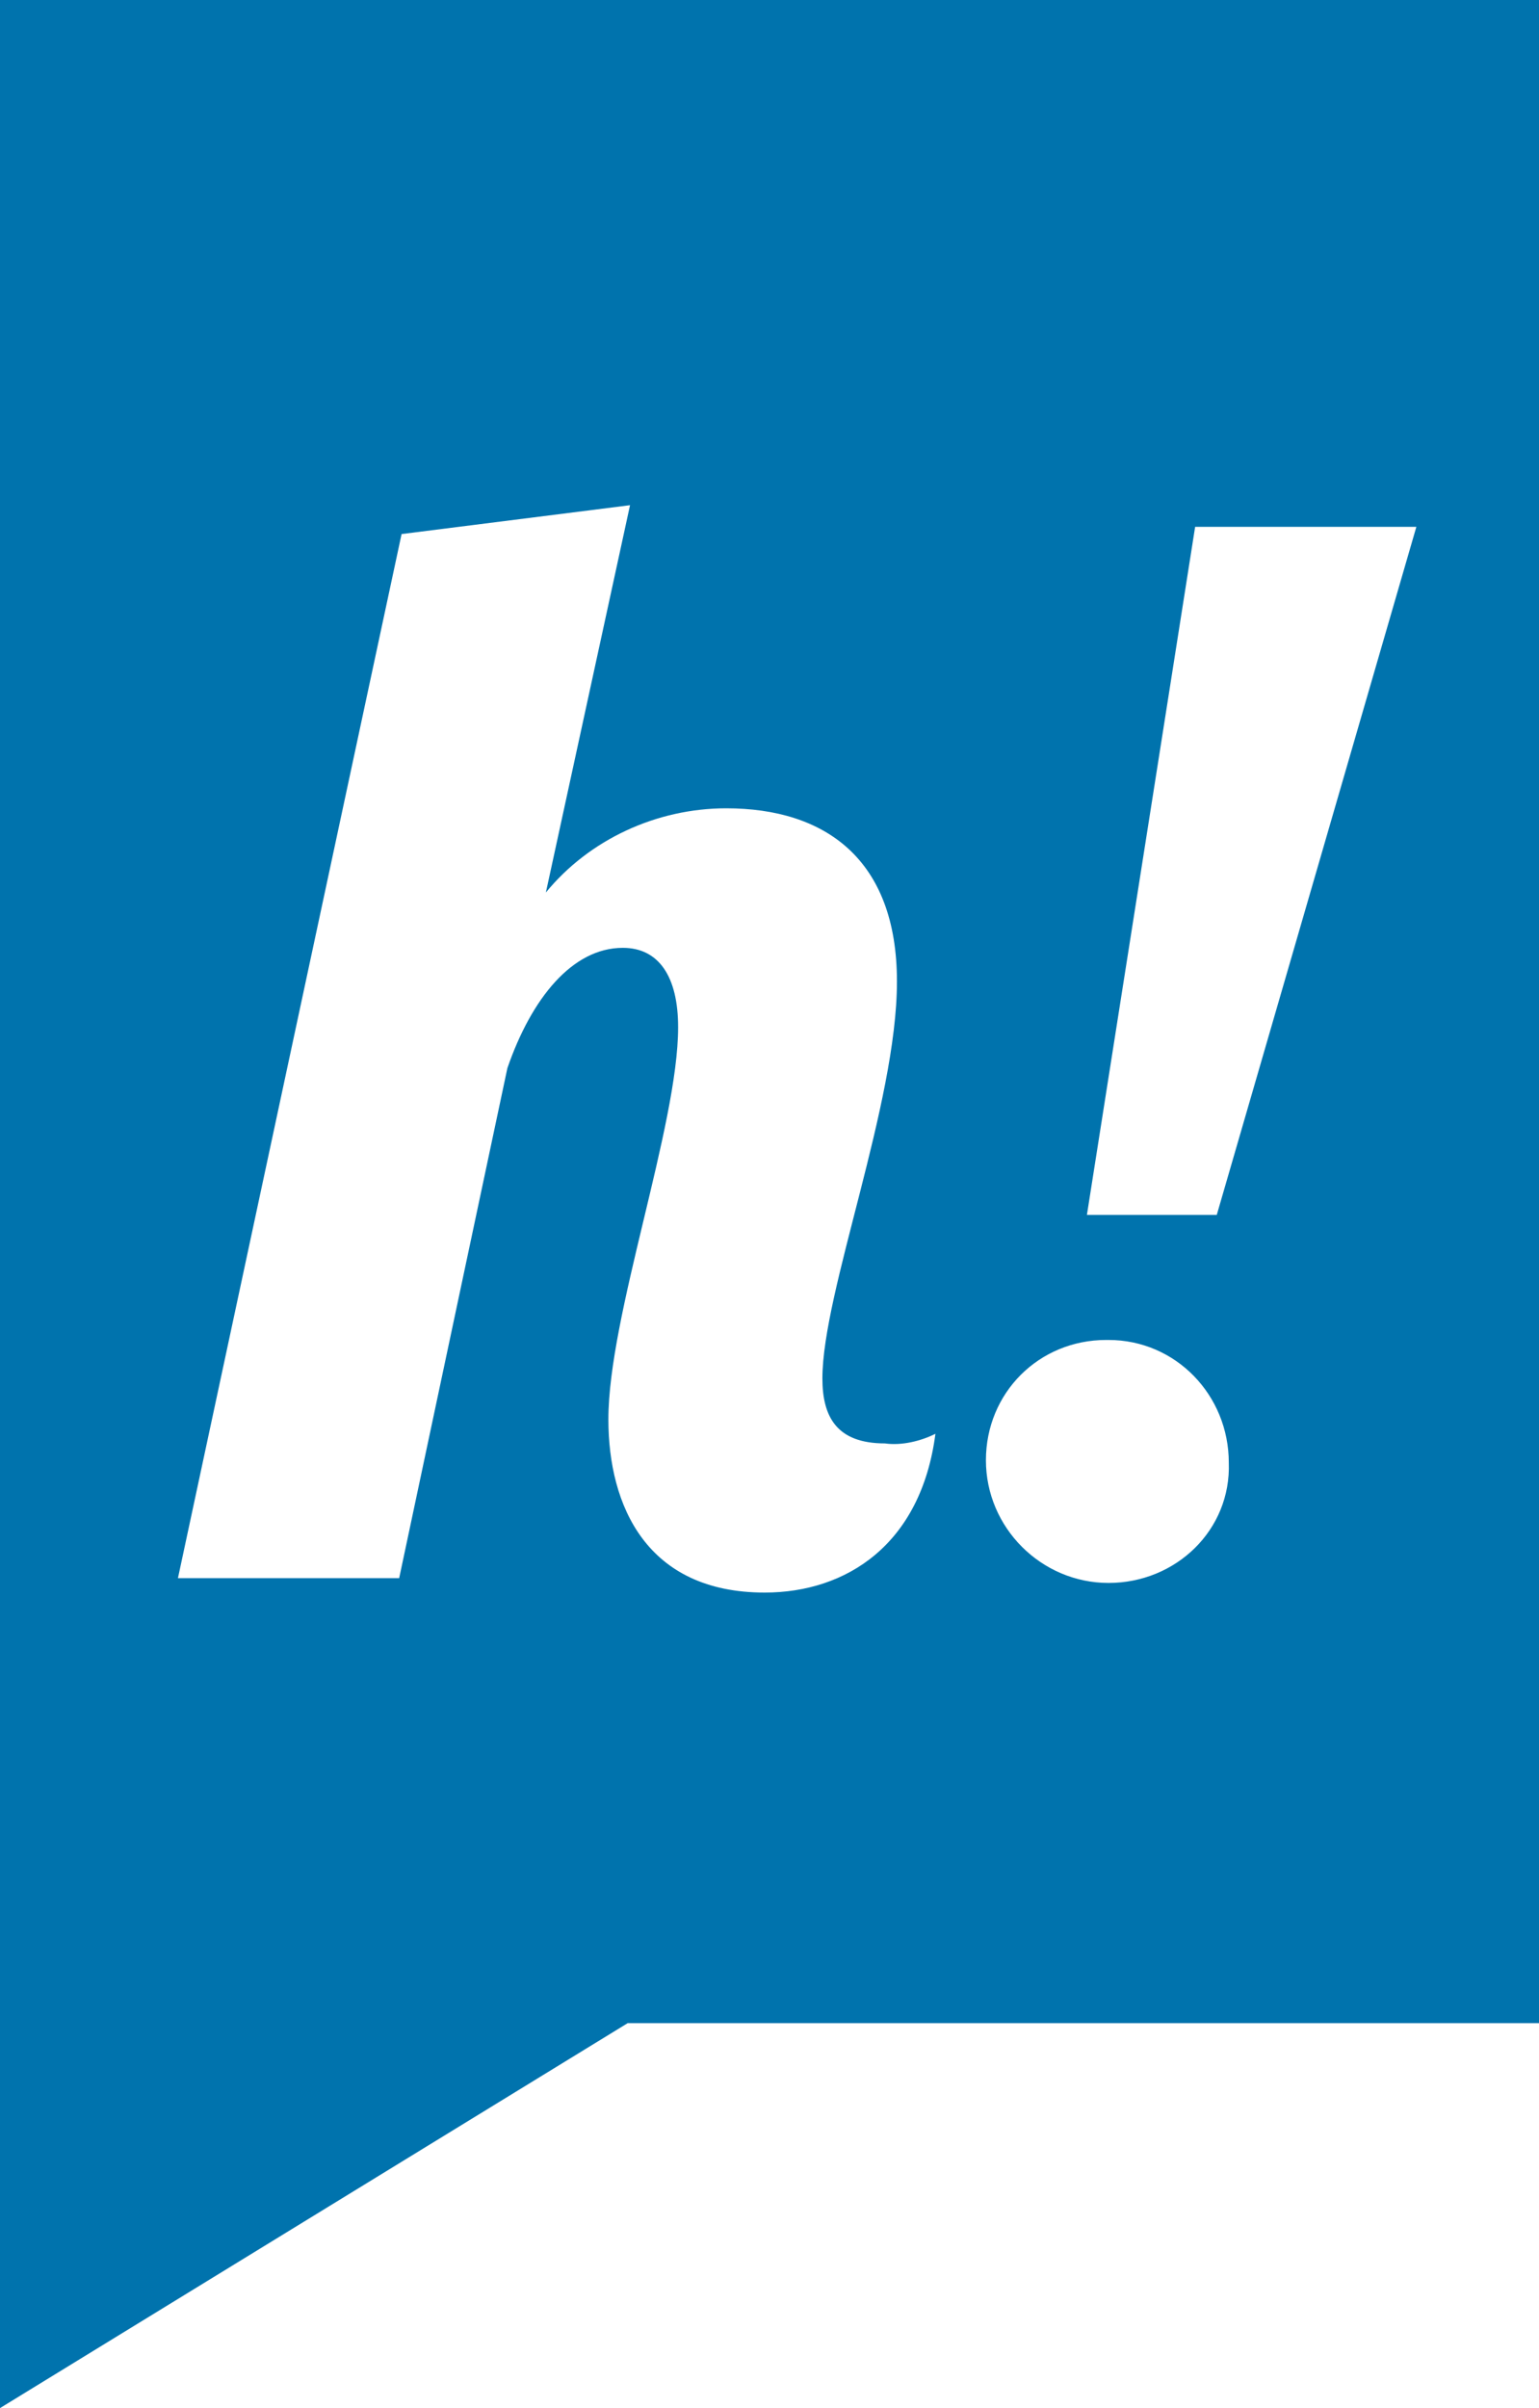 <svg xmlns="http://www.w3.org/2000/svg" xmlns:xlink="http://www.w3.org/1999/xlink" id="Calque_1" x="0px" y="0px" viewBox="0 0 64 100.1" style="enable-background:new 0 0 64 100.1;" xml:space="preserve">
<style type="text/css">
	.st0{fill:#0073AD;}
</style>
<g id="Calque_2_1_">
	<g id="Calque_1-2">
		<path class="st0" d="M0,0v100.1l26.1-16H64V0H0 M31.8,66.2c-4.9,0-6.5-3.6-6.5-7.2c0-4.3,2.9-12.2,2.9-16.3c0-2.1-0.8-3.3-2.3-3.3    c-2.1,0-3.8,2.1-4.8,5l-4.5,21.2H7.4l9.3-43.4l9.5-1.2l-3.5,16.1c1.8-2.2,4.6-3.5,7.5-3.5c4.1,0,7.1,2.1,7.1,7.2    s-3.1,12.9-3.1,16.5c0,1.6,0.6,2.7,2.6,2.7c0.7,0.1,1.5-0.1,2.1-0.4C38.3,64.2,35.2,66.2,31.8,66.2 M46.1,65.8    c-2.8,0-5.1-2.3-5.1-5.1c0-2.8,2.2-5,5-5c0,0,0.1,0,0.1,0c2.8,0,5,2.3,5,5.1C51.2,63.6,48.9,65.8,46.1,65.8 M50.6,50.5h-5.4    l4.5-28.6h9.2L50.6,50.5"></path>
	</g>
</g>
</svg>